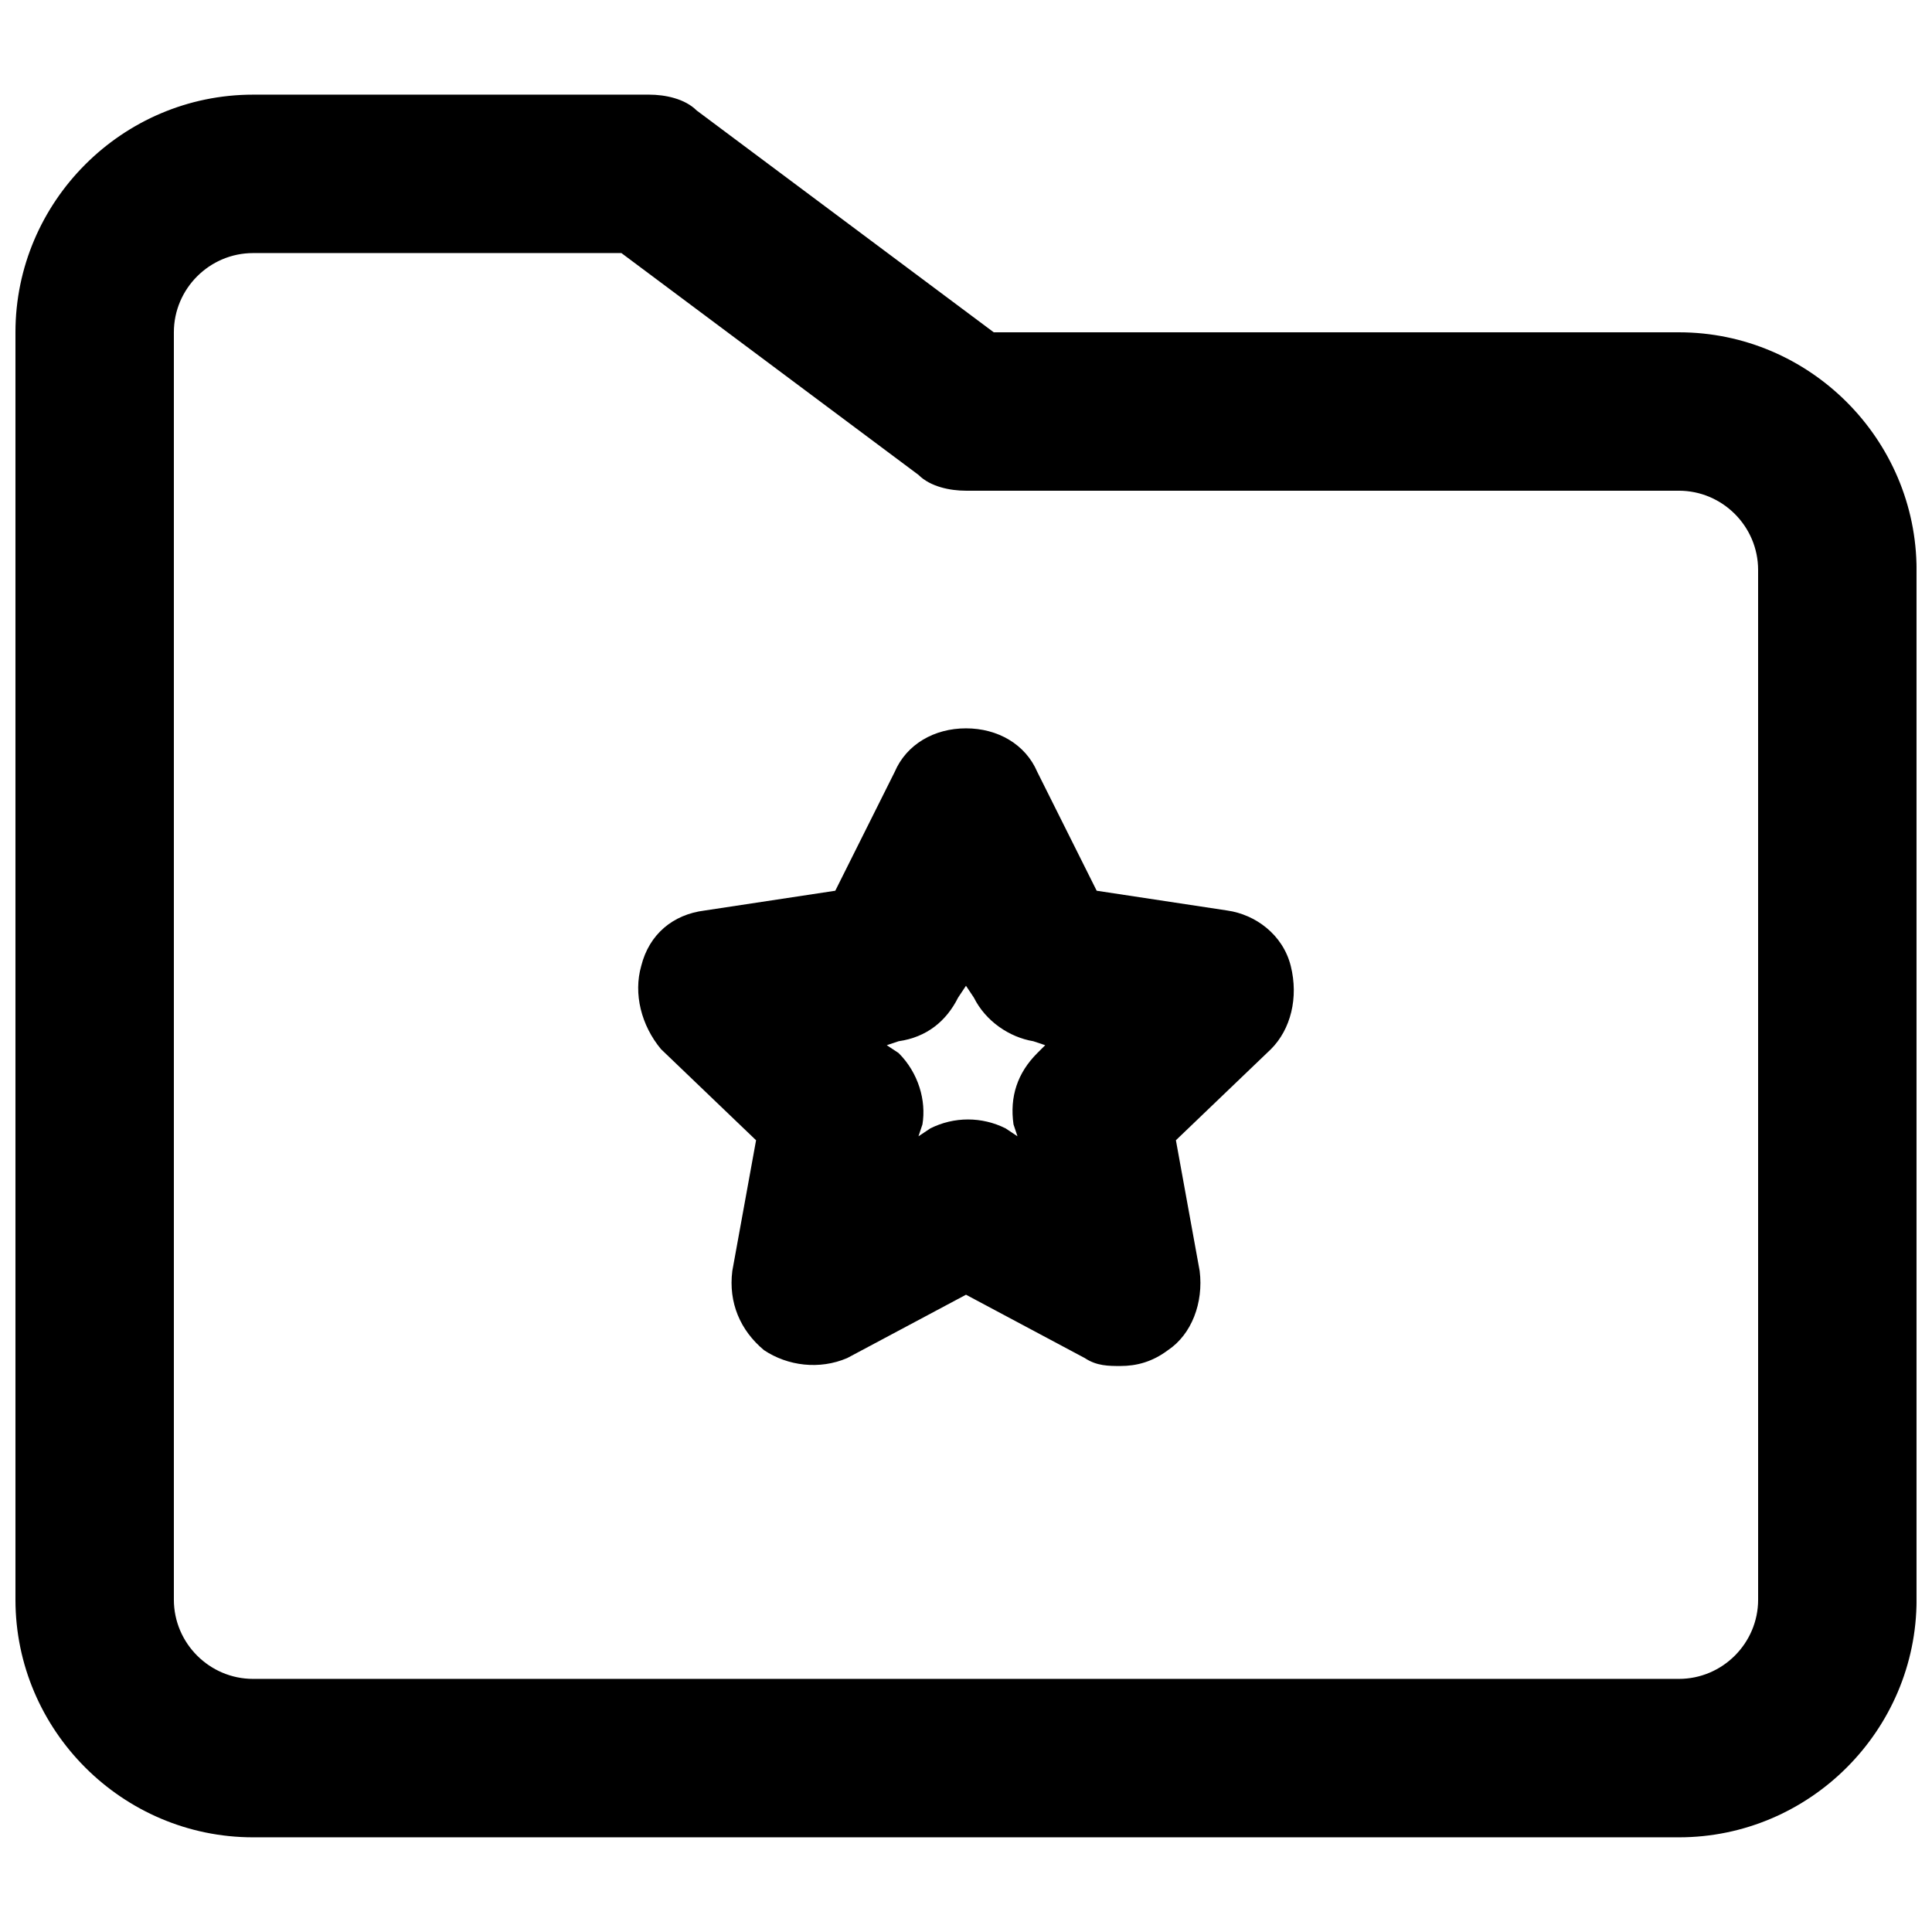 <?xml version="1.0" encoding="UTF-8"?>
<!-- Uploaded to: SVG Repo, www.svgrepo.com, Generator: SVG Repo Mixer Tools -->
<svg width="800px" height="800px" version="1.1" viewBox="144 144 512 512" xmlns="http://www.w3.org/2000/svg">
 <defs>
  <clipPath id="a">
   <path d="m148.09 169h503.81v462h-503.81z"/>
  </clipPath>
 </defs>
 <g clip-path="url(#a)">
  <path d="m588.93 232.06h-181.58l-78.719-58.777c-3.152-3.148-8.398-4.199-12.598-4.199h-104.96c-34.637 0-62.977 28.34-62.977 62.977v335.87c0 34.637 28.34 62.977 62.977 62.977h377.86c34.637 0 62.977-28.34 62.977-62.977v-272.89c0-34.637-28.34-62.977-62.977-62.977zm20.992 335.87c0 11.547-9.445 20.992-20.992 20.992h-377.86c-11.547 0-20.992-9.445-20.992-20.992v-335.87c0-11.547 9.445-20.992 20.992-20.992h97.613l78.719 58.777c3.148 3.148 8.398 4.199 12.594 4.199h188.93c11.547 0 20.992 9.445 20.992 20.992z"/>
 </g>
 <path d="m469.27 385.3-34.637-5.246-15.742-31.488c-3.148-7.348-10.496-11.547-18.895-11.547s-15.742 4.199-18.895 11.547l-15.742 31.488-34.637 5.246c-8.398 1.051-14.695 6.297-16.793 14.695-2.098 7.348 0 15.742 5.246 22.043l25.191 24.141-6.297 34.637c-1.051 8.398 2.098 15.742 8.398 20.992 6.297 4.199 14.695 5.246 22.043 2.098l31.488-16.793 31.488 16.793c3.148 2.098 6.297 2.098 9.445 2.098 4.199 0 8.398-1.051 12.594-4.199 6.297-4.199 9.445-12.594 8.398-20.992l-6.297-34.637 25.191-24.141c5.246-5.246 7.348-13.645 5.246-22.043-2.106-8.395-9.449-13.641-16.797-14.691zm-50.383 37.785c-5.246 5.246-7.348 11.547-6.297 18.895l1.051 3.148-3.148-2.098c-6.297-3.148-13.645-3.148-19.941 0l-3.148 2.098 1.051-3.148c1.051-6.297-1.051-13.645-6.297-18.895l-3.152-2.098 3.148-1.051c7.348-1.051 12.594-5.246 15.742-11.547l2.098-3.148 2.098 3.148c3.148 6.297 9.445 10.496 15.742 11.547l3.156 1.051z"/>
</svg>